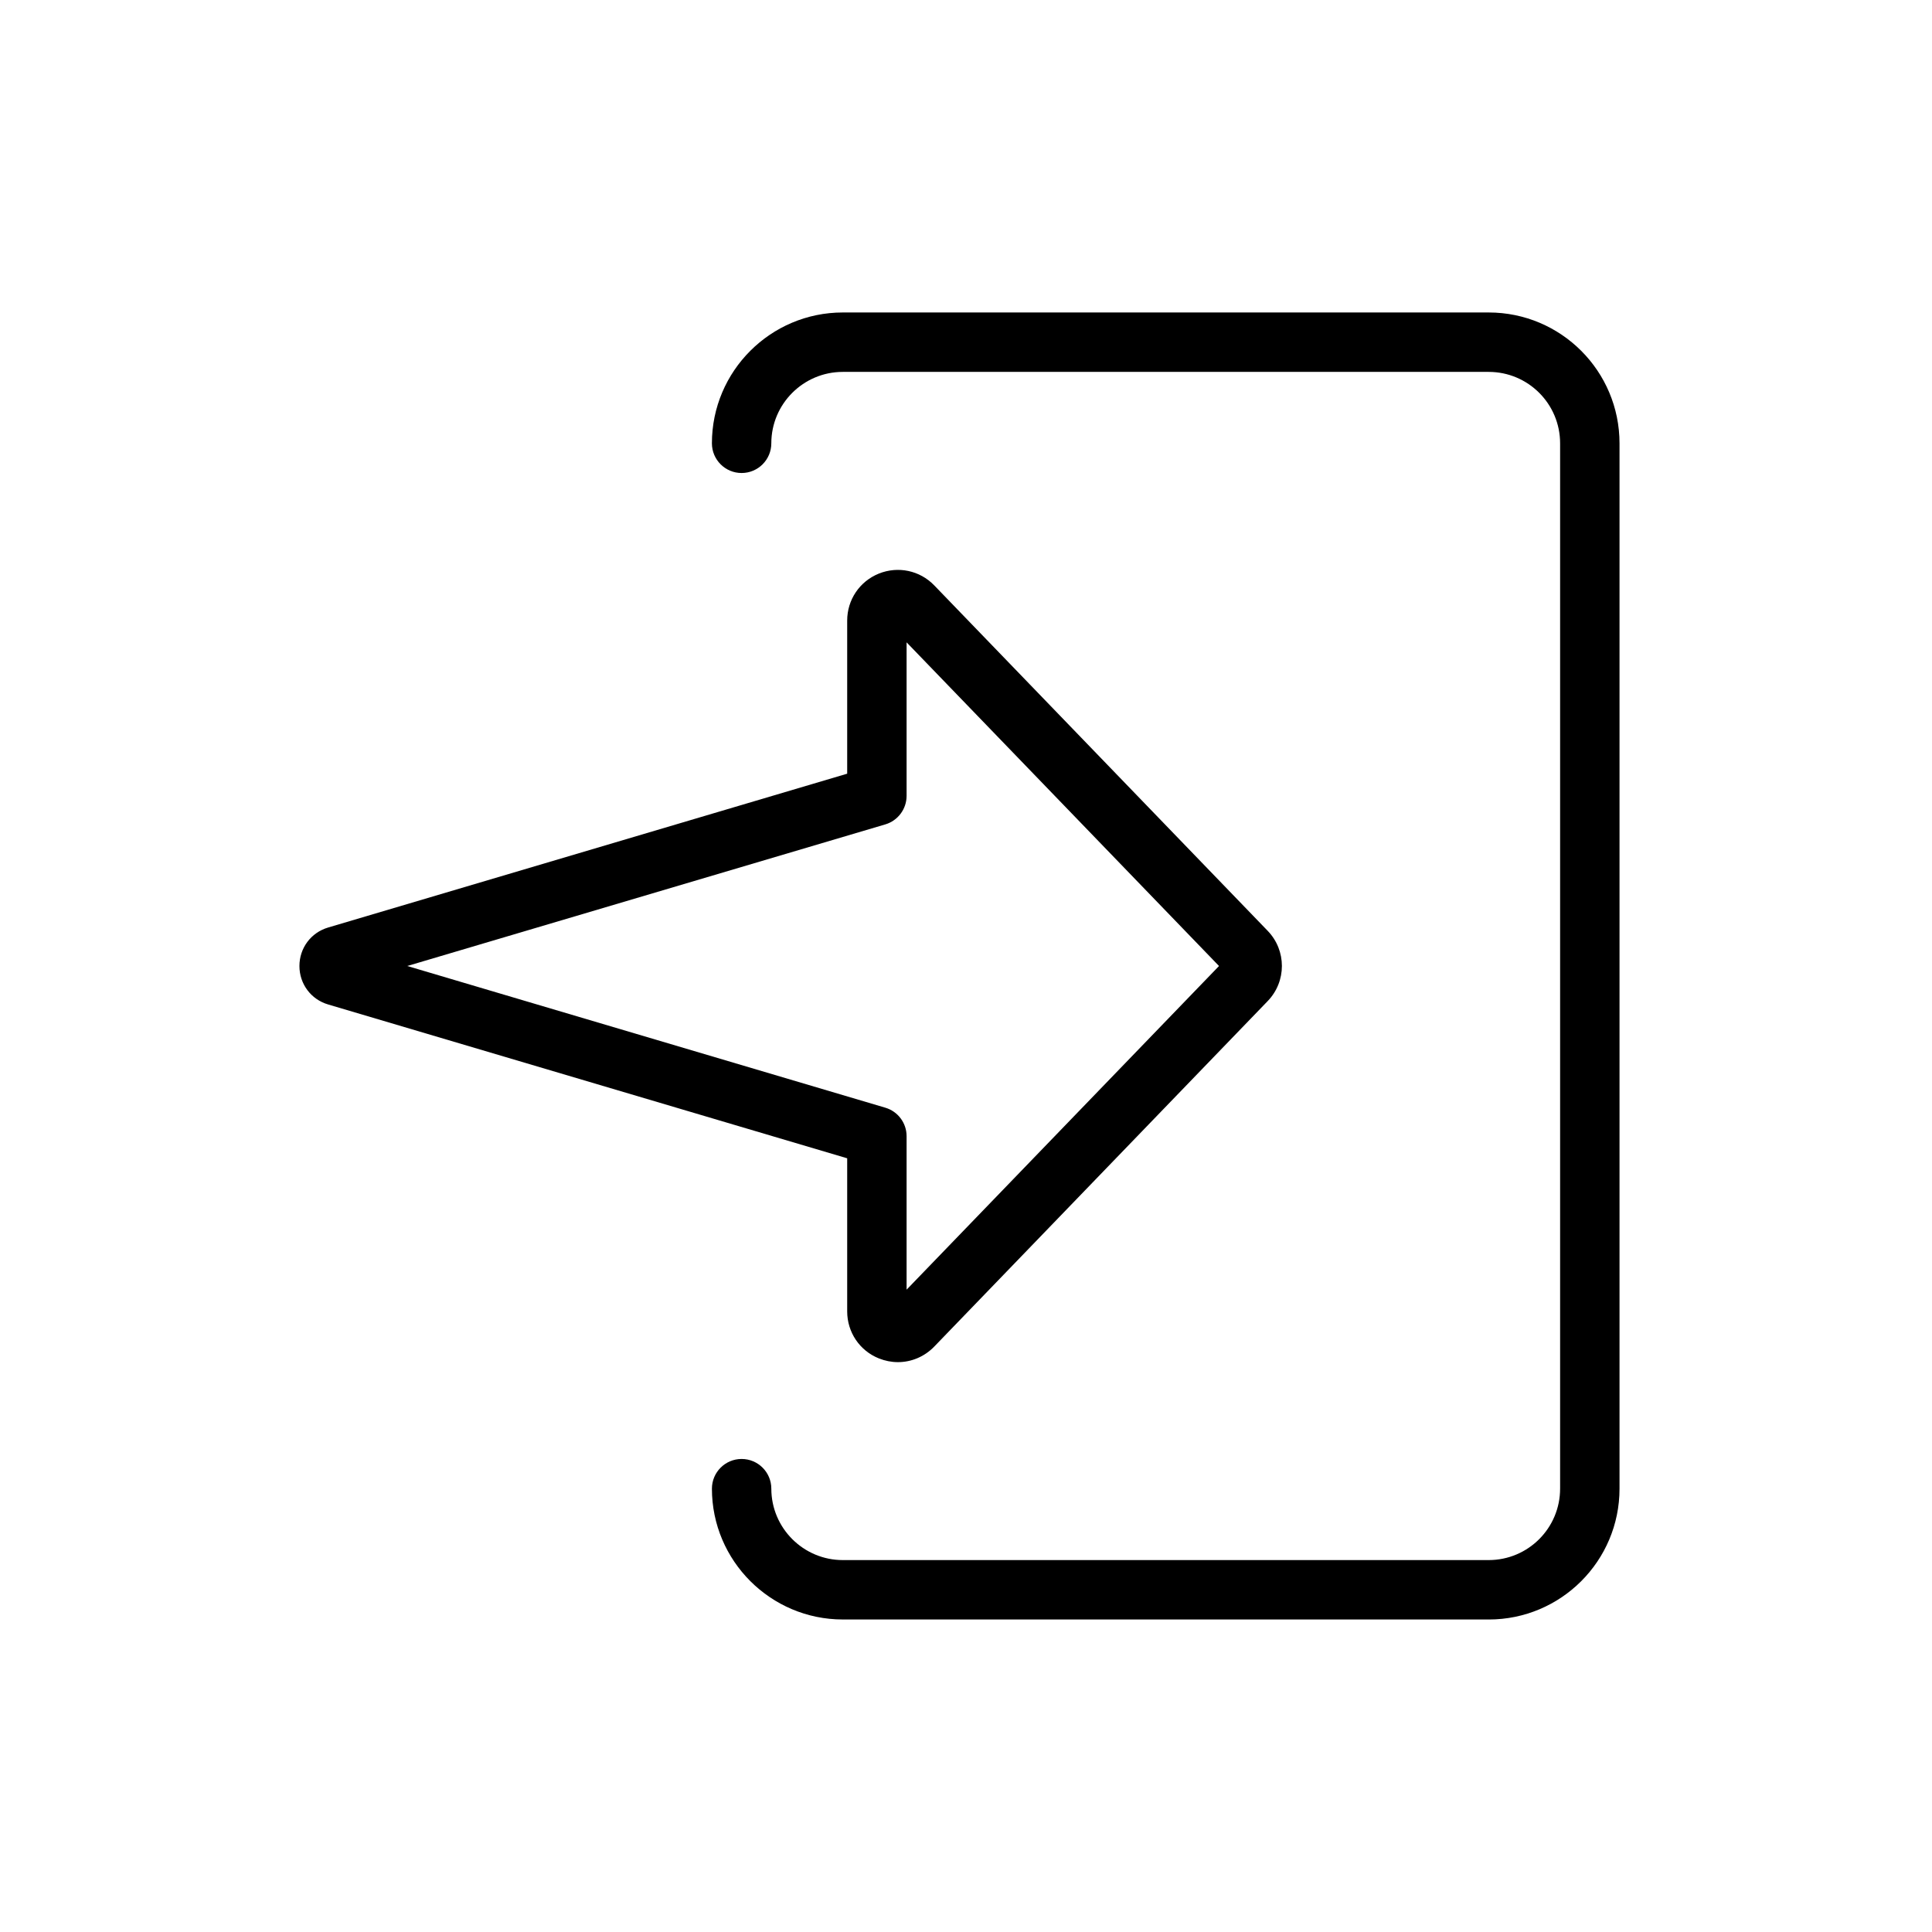<?xml version="1.0" encoding="UTF-8"?>
<!-- Uploaded to: ICON Repo, www.iconrepo.com, Generator: ICON Repo Mixer Tools -->
<svg fill="#000000" width="800px" height="800px" version="1.1" viewBox="144 144 512 512" xmlns="http://www.w3.org/2000/svg">
 <g>
  <path d="m538.52 573.18h-171.17c-19.113 0-34.684-15.555-34.684-34.668 0-4.344 3.527-7.871 7.871-7.871s7.871 3.527 7.871 7.871c0 10.438 8.5 18.926 18.941 18.926h171.17c10.457-0.004 18.926-8.473 18.926-18.941v-277c0-10.473-8.469-18.941-18.938-18.941h-171.16c-10.438 0-18.941 8.484-18.941 18.926 0 4.344-3.527 7.871-7.871 7.871s-7.871-3.527-7.871-7.871c0-19.117 15.555-34.672 34.684-34.672h171.17c19.148 0 34.672 15.523 34.672 34.688v277.02c0 19.145-15.523 34.668-34.668 34.668z"/>
  <path d="m381.96 504.98c-1.699 0-3.402-0.332-5.055-0.992-5.102-2.047-8.391-6.945-8.391-12.453v-40.574l-137.54-40.762c-4.566-1.336-7.621-5.445-7.621-10.199s3.055-8.863 7.621-10.203l137.54-40.762v-40.574c0-5.512 3.289-10.391 8.391-12.453 5.102-2.047 10.848-0.836 14.672 3.117l88.371 91.551c5.023 5.195 5.023 13.43 0 18.625l-88.371 91.566c-2.598 2.68-6.059 4.113-9.617 4.113zm-130.03-104.98 126.69 37.551c3.34 0.988 5.637 4.059 5.637 7.539v40.684l82.797-85.773-82.797-85.773v40.684c0 3.481-2.297 6.566-5.637 7.559zm218.65 1.621v0z"/>
 </g>
</svg>